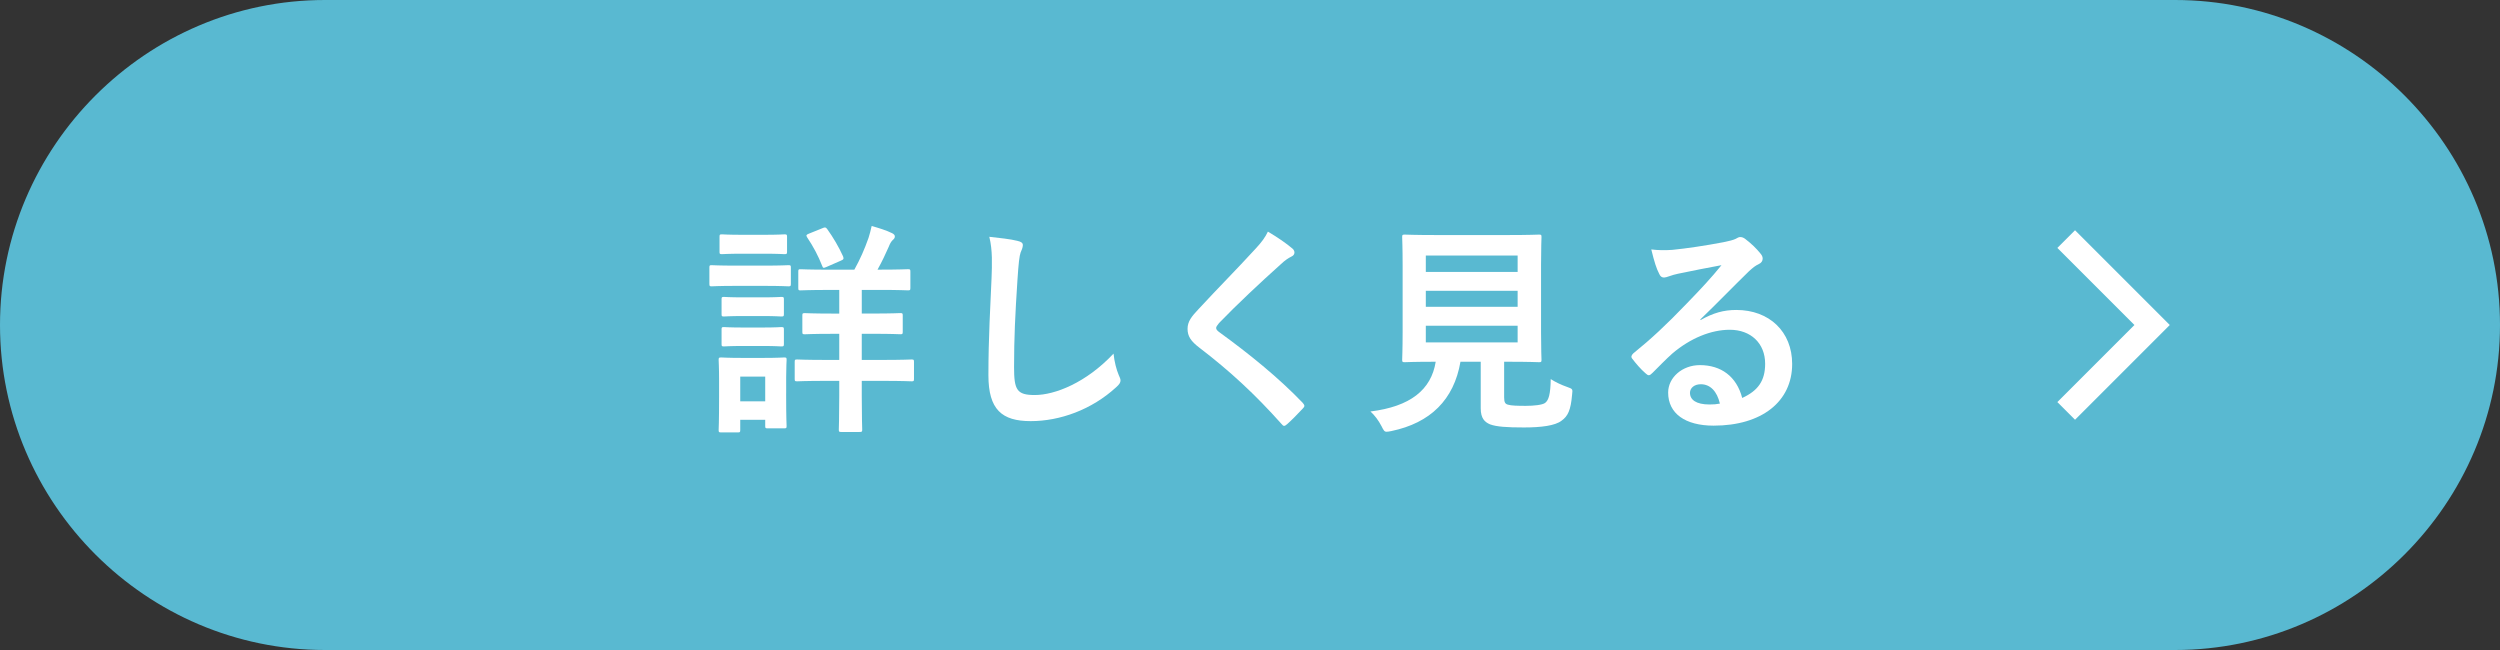 <?xml version="1.0" encoding="utf-8"?>
<!-- Generator: Adobe Illustrator 26.2.1, SVG Export Plug-In . SVG Version: 6.00 Build 0)  -->
<!DOCTYPE svg PUBLIC "-//W3C//DTD SVG 1.1//EN" "http://www.w3.org/Graphics/SVG/1.1/DTD/svg11.dtd">
<svg version="1.1" id="レイヤー_1" xmlns="http://www.w3.org/2000/svg" xmlns:xlink="http://www.w3.org/1999/xlink" x="0px"
	 y="0px" viewBox="0 0 200 52" style="enable-background:new 0 0 200 52;" xml:space="preserve">
<rect x="0" y="0" width="200" height="52" fill="#333333" stroke="none"/>
<g>
	<g>
		<path style="fill:#59B9D1;" d="M200,26c0,14.3-11.7,26-26,26H26C11.7,52,0,40.3,0,26l0,0C0,11.7,11.7,0,26,0h148C188.3,0,200,11.7,200,26
			L200,26z"/>
	</g>
	<g>
		<path style="fill:#FFFFFF;" d="M61.145,21.25c1.368,0,1.818-0.036,1.927-0.036c0.18,0,0.197,0.018,0.197,0.198v1.278
			c0,0.198-0.018,0.216-0.197,0.216c-0.108,0-0.559-0.036-1.927-0.036h-2.287c-1.368,0-1.818,0.036-1.927,0.036
			c-0.162,0-0.18-0.018-0.18-0.216v-1.278c0-0.18,0.018-0.198,0.18-0.198c0.108,0,0.559,0.036,1.927,0.036H61.145z M62.892,31.477
			c0,2.088,0.036,2.484,0.036,2.593c0,0.18-0.018,0.198-0.198,0.198h-1.314c-0.18,0-0.198-0.018-0.198-0.198v-0.486h-1.998v0.811
			c0,0.18-0.018,0.198-0.198,0.198h-1.314c-0.198,0-0.216-0.018-0.216-0.198c0-0.108,0.036-0.522,0.036-2.701v-1.206
			c0-1.135-0.036-1.566-0.036-1.693c0-0.18,0.018-0.198,0.216-0.198c0.108,0,0.486,0.036,1.639,0.036h1.729
			c1.17,0,1.53-0.036,1.656-0.036c0.181,0,0.198,0.018,0.198,0.198c0,0.108-0.036,0.541-0.036,1.386V31.477z M61.127,18.784
			c1.152,0,1.513-0.036,1.621-0.036c0.197,0,0.216,0.018,0.216,0.198v1.188c0,0.18-0.019,0.198-0.216,0.198
			c-0.108,0-0.469-0.036-1.621-0.036h-1.729c-1.17,0-1.53,0.036-1.639,0.036c-0.18,0-0.197-0.018-0.197-0.198v-1.188
			c0-0.18,0.018-0.198,0.197-0.198c0.108,0,0.469,0.036,1.639,0.036H61.127z M60.983,23.789c1.099,0,1.404-0.036,1.513-0.036
			c0.197,0,0.216,0.018,0.216,0.198v1.17c0,0.18-0.019,0.198-0.216,0.198c-0.108,0-0.414-0.036-1.513-0.036h-1.53
			c-1.099,0-1.423,0.036-1.531,0.036c-0.18,0-0.197-0.018-0.197-0.198v-1.17c0-0.18,0.018-0.198,0.197-0.198
			c0.108,0,0.433,0.036,1.531,0.036H60.983z M60.983,26.202c1.099,0,1.404-0.036,1.513-0.036c0.197,0,0.216,0.018,0.216,0.198v1.152
			c0,0.18-0.019,0.198-0.216,0.198c-0.108,0-0.414-0.036-1.513-0.036h-1.53c-1.099,0-1.423,0.036-1.531,0.036
			c-0.18,0-0.197-0.018-0.197-0.198v-1.152c0-0.18,0.018-0.198,0.197-0.198c0.108,0,0.433,0.036,1.531,0.036H60.983z M59.219,30.127
			v1.98h1.998v-1.98H59.219z M68.941,26.706v2.088h1.639c1.656,0,2.232-0.036,2.341-0.036c0.18,0,0.198,0.018,0.198,0.198v1.351
			c0,0.18-0.019,0.198-0.198,0.198c-0.108,0-0.685-0.036-2.341-0.036h-1.639v1.243c0,1.71,0.036,2.539,0.036,2.647
			c0,0.18-0.018,0.198-0.216,0.198h-1.459c-0.18,0-0.197-0.018-0.197-0.198c0-0.108,0.035-0.937,0.035-2.647v-1.243h-1.025
			c-1.675,0-2.233,0.036-2.341,0.036c-0.181,0-0.198-0.018-0.198-0.198v-1.351c0-0.18,0.018-0.198,0.198-0.198
			c0.107,0,0.666,0.036,2.341,0.036h1.025v-2.088h-0.594c-1.53,0-2.053,0.036-2.16,0.036c-0.181,0-0.198-0.019-0.198-0.198v-1.296
			c0-0.18,0.018-0.198,0.198-0.198c0.107,0,0.63,0.036,2.16,0.036h0.594v-1.891h-0.81c-1.621,0-2.161,0.036-2.287,0.036
			c-0.162,0-0.18-0.018-0.18-0.198v-1.296c0-0.18,0.018-0.198,0.18-0.198c0.126,0,0.666,0.036,2.287,0.036h2.017
			c0.468-0.846,0.81-1.62,1.134-2.539c0.091-0.288,0.181-0.612,0.252-0.955c0.522,0.145,1.171,0.342,1.639,0.576
			c0.145,0.072,0.216,0.162,0.216,0.252c0,0.126-0.054,0.198-0.18,0.306c-0.126,0.126-0.216,0.288-0.306,0.522
			c-0.252,0.576-0.54,1.188-0.9,1.836h0.144c1.621,0,2.179-0.036,2.287-0.036c0.18,0,0.198,0.019,0.198,0.198v1.296
			c0,0.18-0.019,0.198-0.198,0.198c-0.108,0-0.666-0.036-2.287-0.036h-1.404v1.891h0.918c1.531,0,2.053-0.036,2.161-0.036
			c0.18,0,0.198,0.018,0.198,0.198v1.296c0,0.18-0.019,0.198-0.198,0.198c-0.108,0-0.63-0.036-2.161-0.036H68.941z M65.826,18.243
			c0.162-0.072,0.234-0.072,0.343,0.072c0.468,0.648,0.937,1.44,1.278,2.197c0.072,0.198,0.036,0.252-0.18,0.342l-1.152,0.504
			c-0.253,0.108-0.271,0.09-0.343-0.09c-0.306-0.792-0.72-1.566-1.206-2.287c-0.09-0.162-0.072-0.198,0.144-0.288L65.826,18.243z"/>
		<path style="fill:#FFFFFF;" d="M81.396,19.269c0.306,0.072,0.432,0.162,0.432,0.342c0,0.198-0.108,0.414-0.18,0.594
			c-0.091,0.252-0.162,0.81-0.252,2.196c-0.181,2.773-0.271,4.609-0.271,6.968c0,1.819,0.216,2.233,1.656,2.233
			c1.603,0,4.105-0.973,6.302-3.313c0.072,0.684,0.234,1.278,0.414,1.71c0.091,0.198,0.145,0.324,0.145,0.432
			c0,0.162-0.072,0.306-0.36,0.558c-1.944,1.782-4.483,2.701-6.824,2.701c-2.305,0-3.385-0.918-3.385-3.673
			c0-3.025,0.162-5.618,0.252-7.778c0.036-1.062,0.09-2.215-0.18-3.295C79.974,19.036,80.838,19.126,81.396,19.269z"/>
		<path style="fill:#FFFFFF;" d="M103.412,19.9c0.091,0.072,0.145,0.216,0.145,0.288c0,0.162-0.09,0.27-0.252,0.342
			c-0.216,0.108-0.486,0.27-0.864,0.63c-1.549,1.387-3.529,3.241-4.916,4.682c-0.162,0.198-0.233,0.306-0.233,0.396
			c0,0.108,0.071,0.198,0.233,0.324c2.341,1.692,4.771,3.655,6.698,5.671c0.072,0.09,0.126,0.162,0.126,0.234
			c0,0.072-0.036,0.126-0.126,0.216c-0.414,0.45-0.937,0.973-1.242,1.242c-0.108,0.09-0.18,0.145-0.252,0.145
			s-0.126-0.054-0.216-0.162c-2.089-2.341-4.105-4.213-6.555-6.086c-0.684-0.522-0.954-0.918-0.954-1.513
			c0-0.594,0.324-0.99,0.883-1.584c1.53-1.657,3.024-3.151,4.573-4.844c0.485-0.522,0.756-0.9,0.972-1.351
			C102.225,18.999,102.908,19.468,103.412,19.9z"/>
		<path style="fill:#FFFFFF;" d="M120.331,31.783c0,0.414,0.09,0.541,0.324,0.595c0.234,0.072,0.702,0.09,1.404,0.09
			c0.648,0,1.333-0.072,1.549-0.234c0.288-0.216,0.432-0.702,0.45-1.908c0.359,0.234,0.846,0.468,1.314,0.63
			c0.45,0.162,0.45,0.162,0.396,0.612c-0.107,1.26-0.342,1.729-0.846,2.089c-0.505,0.396-1.621,0.54-3.007,0.54
			c-1.351,0-2.197-0.054-2.719-0.252c-0.414-0.18-0.738-0.468-0.738-1.278v-3.728h-1.621c-0.521,3.043-2.412,4.897-5.527,5.546
			c-0.18,0.036-0.288,0.054-0.378,0.054c-0.181,0-0.234-0.09-0.414-0.45c-0.234-0.45-0.54-0.864-0.883-1.17
			c3.188-0.396,4.861-1.729,5.222-3.979h-0.036c-1.746,0-2.322,0.036-2.431,0.036c-0.198,0-0.216-0.018-0.216-0.198
			c0-0.126,0.036-0.792,0.036-2.196v-5.384c0-1.44-0.036-2.106-0.036-2.232c0-0.18,0.018-0.198,0.216-0.198
			c0.108,0,0.721,0.036,2.467,0.036h5.798c1.729,0,2.341-0.036,2.467-0.036c0.18,0,0.198,0.018,0.198,0.198
			c0,0.126-0.036,0.792-0.036,2.232v5.384c0,1.404,0.036,2.088,0.036,2.196c0,0.18-0.019,0.198-0.198,0.198
			c-0.126,0-0.738-0.036-2.467-0.036h-0.324V31.783z M114.065,20.44v1.314h7.346V20.44H114.065z M121.411,24.545v-1.279h-7.346
			v1.279H121.411z M121.411,26.058h-7.346v1.333h7.346V26.058z"/>
		<path style="fill:#FFFFFF;" d="M136.045,25.607c1.008-0.576,1.854-0.81,2.862-0.81c2.629,0,4.466,1.729,4.466,4.321
			c0,3.007-2.431,4.934-6.284,4.934c-2.269,0-3.637-0.972-3.637-2.647c0-1.206,1.134-2.196,2.538-2.196
			c1.692,0,2.936,0.9,3.386,2.628c1.26-0.576,1.836-1.369,1.836-2.737c0-1.639-1.152-2.719-2.827-2.719
			c-1.494,0-3.15,0.666-4.609,1.909c-0.521,0.468-1.025,0.99-1.566,1.53c-0.126,0.126-0.216,0.198-0.306,0.198
			c-0.072,0-0.162-0.054-0.271-0.162c-0.378-0.324-0.773-0.792-1.062-1.17c-0.108-0.144-0.055-0.27,0.09-0.414
			c1.404-1.134,2.646-2.287,4.267-3.979c1.117-1.152,1.963-2.052,2.791-3.079c-1.08,0.198-2.358,0.45-3.475,0.684
			c-0.234,0.054-0.469,0.108-0.756,0.216c-0.091,0.036-0.271,0.09-0.36,0.09c-0.181,0-0.307-0.09-0.396-0.306
			c-0.216-0.414-0.378-0.918-0.63-1.944c0.54,0.072,1.134,0.072,1.674,0.036c1.099-0.108,2.684-0.342,4.088-0.612
			c0.45-0.09,0.811-0.18,0.99-0.271c0.09-0.054,0.252-0.144,0.342-0.144c0.181,0,0.288,0.054,0.414,0.144
			c0.54,0.414,0.9,0.774,1.207,1.152c0.144,0.162,0.197,0.288,0.197,0.433c0,0.18-0.107,0.342-0.306,0.432
			c-0.306,0.145-0.45,0.271-0.792,0.576c-1.314,1.278-2.521,2.539-3.89,3.854L136.045,25.607z M136.062,30.739
			c-0.522,0-0.864,0.306-0.864,0.684c0,0.558,0.486,0.936,1.566,0.936c0.324,0,0.559-0.018,0.828-0.072
			C137.359,31.297,136.818,30.739,136.062,30.739z"/>
	</g>
	<polyline style="fill:none;stroke:#FFFFFF;stroke-width:2;stroke-miterlimit:10;" points="165.295,19.127 172.168,26 165.295,32.873 	"/>
</g>
<g>
</g>
<g>
</g>
<g>
</g>
<g>
</g>
<g>
</g>
<g>
</g>
<g>
</g>
<g>
</g>
<g>
</g>
<g>
</g>
<g>
</g>
<g>
</g>
<g>
</g>
<g>
</g>
<g>
</g>
</svg>
